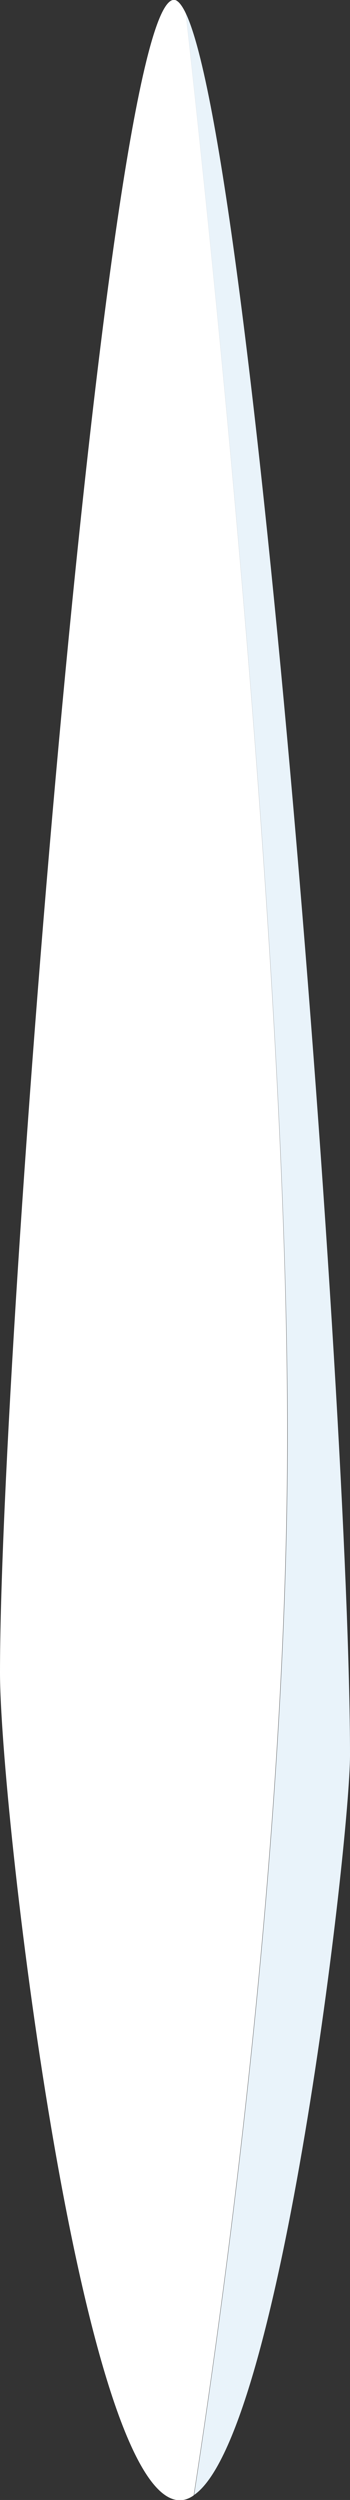 <?xml version="1.0" encoding="UTF-8"?><svg id="_レイヤー_2" xmlns="http://www.w3.org/2000/svg" viewBox="0 0 10.55 75.28"><rect x="0" y="0" width="10.55" height="75.28" fill="#333333" stroke="none"/><defs><style>.cls-1{fill:#fff;}.cls-2{fill:#e9f3fa;}</style></defs><g id="_饑4"><path class="cls-1" d="M5.6.4c-.11-.23-.22-.37-.32-.4C3.24-.48,0,40.39,0,50.36c0,4.03,2.36,24.22,5.27,24.91.19.05.39,0,.57-.13,1.06-6.86,2.82-20.04,2.82-31.91C8.67,29.17,6.39,7.49,5.6.4Z"/><path class="cls-2" d="M10.55,52.85C10.55,42.35,7.64,4.67,5.6.4c.79,7.09,3.07,28.77,3.07,42.82,0,11.87-1.76,25.05-2.82,31.91,2.64-1.82,4.7-19.74,4.7-22.28Z"/></g></svg>
